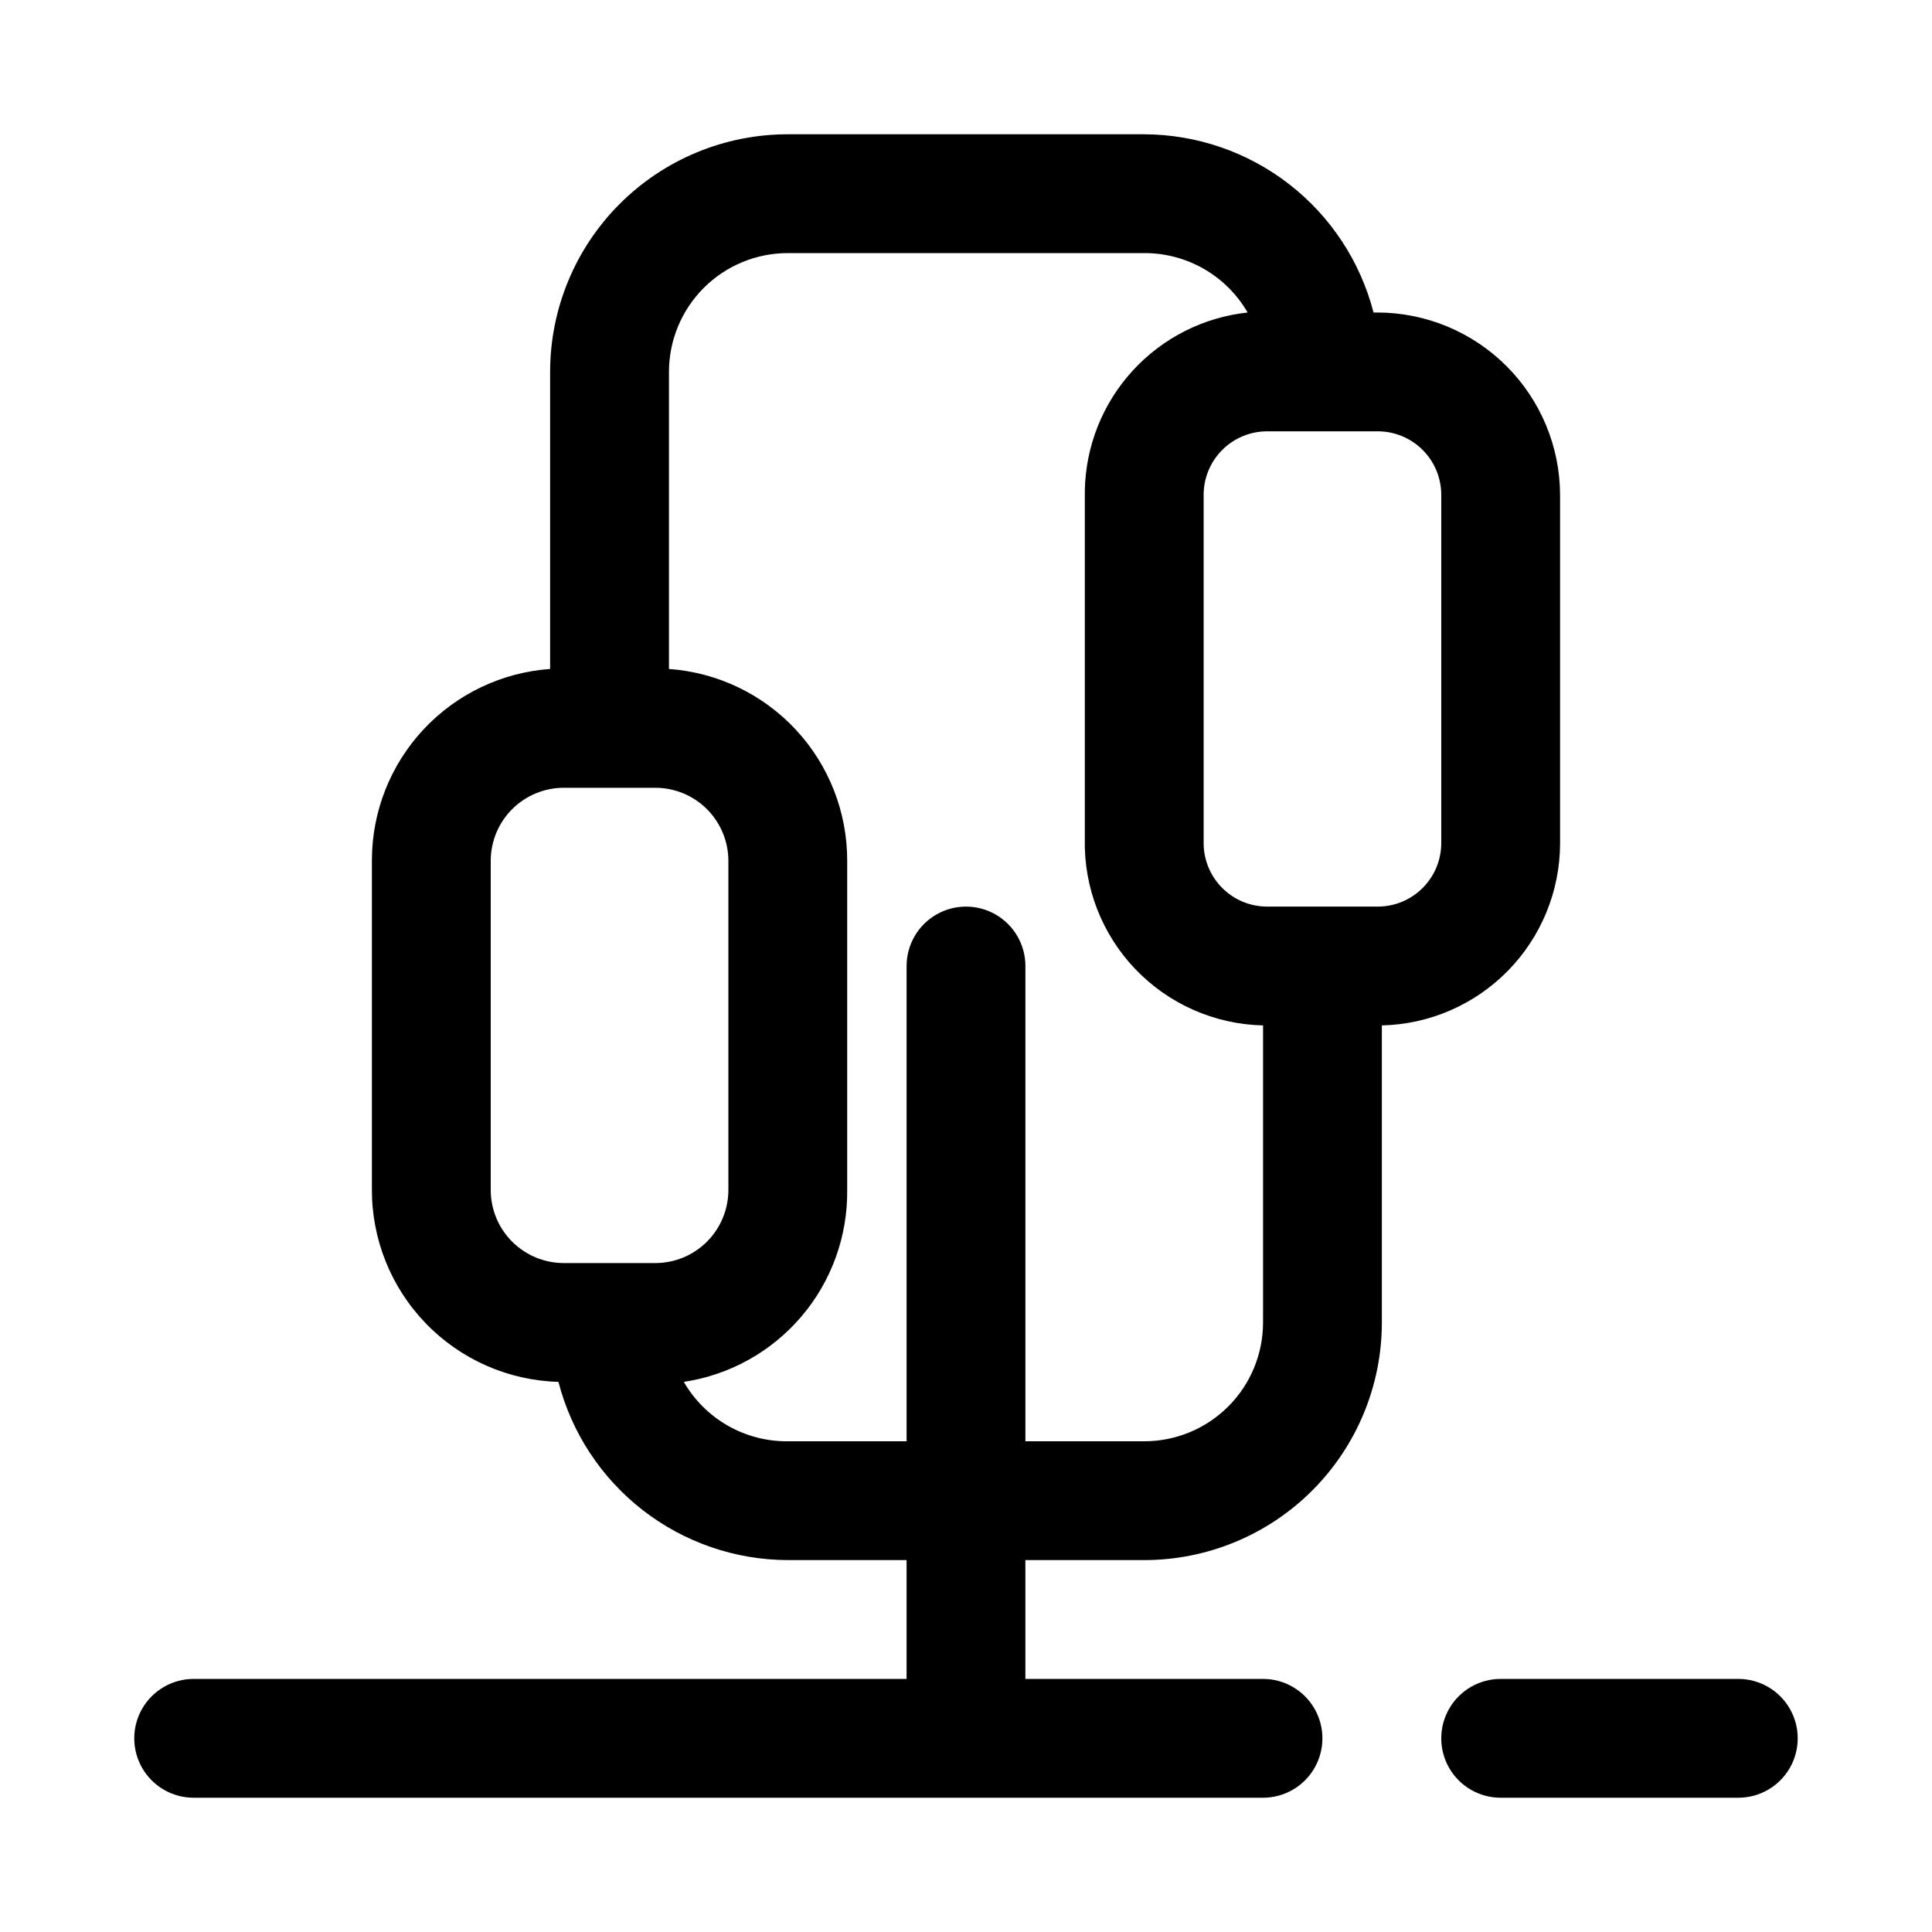 <?xml version="1.0" encoding="UTF-8"?>
<!-- Uploaded to: ICON Repo, www.svgrepo.com, Generator: ICON Repo Mixer Tools -->
<svg fill="#000000" width="800px" height="800px" version="1.1" viewBox="144 144 512 512" xmlns="http://www.w3.org/2000/svg">
 <g>
  <path d="m447.23 557.44c16.703 0 32.723-6.633 44.531-18.445 11.809-11.809 18.445-27.828 18.445-44.531v-78.719c12.602-0.285 24.59-5.484 33.41-14.484 8.824-9 13.785-21.09 13.82-33.691v-92.418c-0.039-12.805-5.144-25.078-14.199-34.133-9.059-9.055-21.328-14.16-34.133-14.203h-1.102c-3.484-13.484-11.336-25.434-22.332-33.98-10.996-8.543-24.516-13.203-38.441-13.25h-94.465c-16.703 0-32.719 6.637-44.531 18.445-11.809 11.809-18.445 27.828-18.445 44.531v78.719c-12.793 0.914-24.773 6.629-33.531 16.004-8.758 9.371-13.652 21.707-13.699 34.535v87.223c-0.09 13.301 5.039 26.105 14.281 35.668 9.238 9.566 21.859 15.129 35.156 15.5 3.481 13.484 11.332 25.434 22.328 33.98 10.996 8.547 24.516 13.207 38.441 13.25h31.488v31.488h-188.93c-5.625 0-10.82 3.004-13.633 7.875-2.812 4.871-2.812 10.871 0 15.742 2.812 4.871 8.008 7.871 13.633 7.871h283.39c5.625 0 10.824-3 13.633-7.871 2.812-4.871 2.812-10.871 0-15.742-2.809-4.871-8.008-7.875-13.633-7.875h-62.977v-31.488zm78.719-282.29v92.262c0 4.465-1.773 8.75-4.934 11.91-3.156 3.16-7.441 4.934-11.91 4.934h-29.285c-4.469 0-8.754-1.773-11.91-4.934-3.16-3.16-4.934-7.445-4.934-11.91v-92.262c0-4.469 1.773-8.754 4.934-11.914 3.156-3.156 7.441-4.934 11.91-4.934h29.285c4.469 0 8.754 1.777 11.91 4.934 3.16 3.16 4.934 7.445 4.934 11.914zm-251.9 184.21v-87.223c0-5.137 2.039-10.062 5.672-13.695s8.555-5.672 13.691-5.672h24.246c5.137 0 10.062 2.039 13.695 5.672 3.629 3.633 5.672 8.559 5.672 13.695v87.223c0 5.133-2.043 10.059-5.672 13.691-3.633 3.633-8.559 5.672-13.695 5.672h-24.246c-5.137 0-10.059-2.039-13.691-5.672s-5.672-8.559-5.672-13.691zm78.719 66.594c-5.574 0.051-11.062-1.379-15.902-4.144-4.844-2.766-8.863-6.769-11.648-11.598 12.137-1.824 23.207-7.977 31.164-17.324 7.961-9.344 12.27-21.254 12.133-33.527v-87.223c0.031-12.883-4.828-25.297-13.594-34.738-8.766-9.438-20.789-15.199-33.641-16.117v-78.719c0-8.352 3.32-16.359 9.223-22.266 5.906-5.906 13.914-9.223 22.266-9.223h94.465c5.547-0.023 11.004 1.422 15.816 4.188 4.809 2.766 8.805 6.75 11.578 11.555-11.711 1.266-22.555 6.762-30.5 15.461-7.945 8.695-12.438 19.996-12.637 31.773v92.262-0.004c-0.297 12.82 4.512 25.234 13.371 34.504 8.859 9.273 21.039 14.645 33.859 14.934v78.719c0 8.352-3.316 16.363-9.223 22.266-5.906 5.906-13.914 9.223-22.266 9.223h-31.488v-125.95c0-5.625-3-10.824-7.871-13.637s-10.875-2.812-15.746 0-7.871 8.012-7.871 13.637v125.95z"/>
  <path d="m604.67 588.93h-62.977c-5.625 0-10.824 3.004-13.637 7.875-2.812 4.871-2.812 10.871 0 15.742 2.812 4.871 8.012 7.871 13.637 7.871h62.977c5.625 0 10.82-3 13.633-7.871 2.812-4.871 2.812-10.871 0-15.742-2.812-4.871-8.008-7.875-13.633-7.875z"/>
 </g>
</svg>